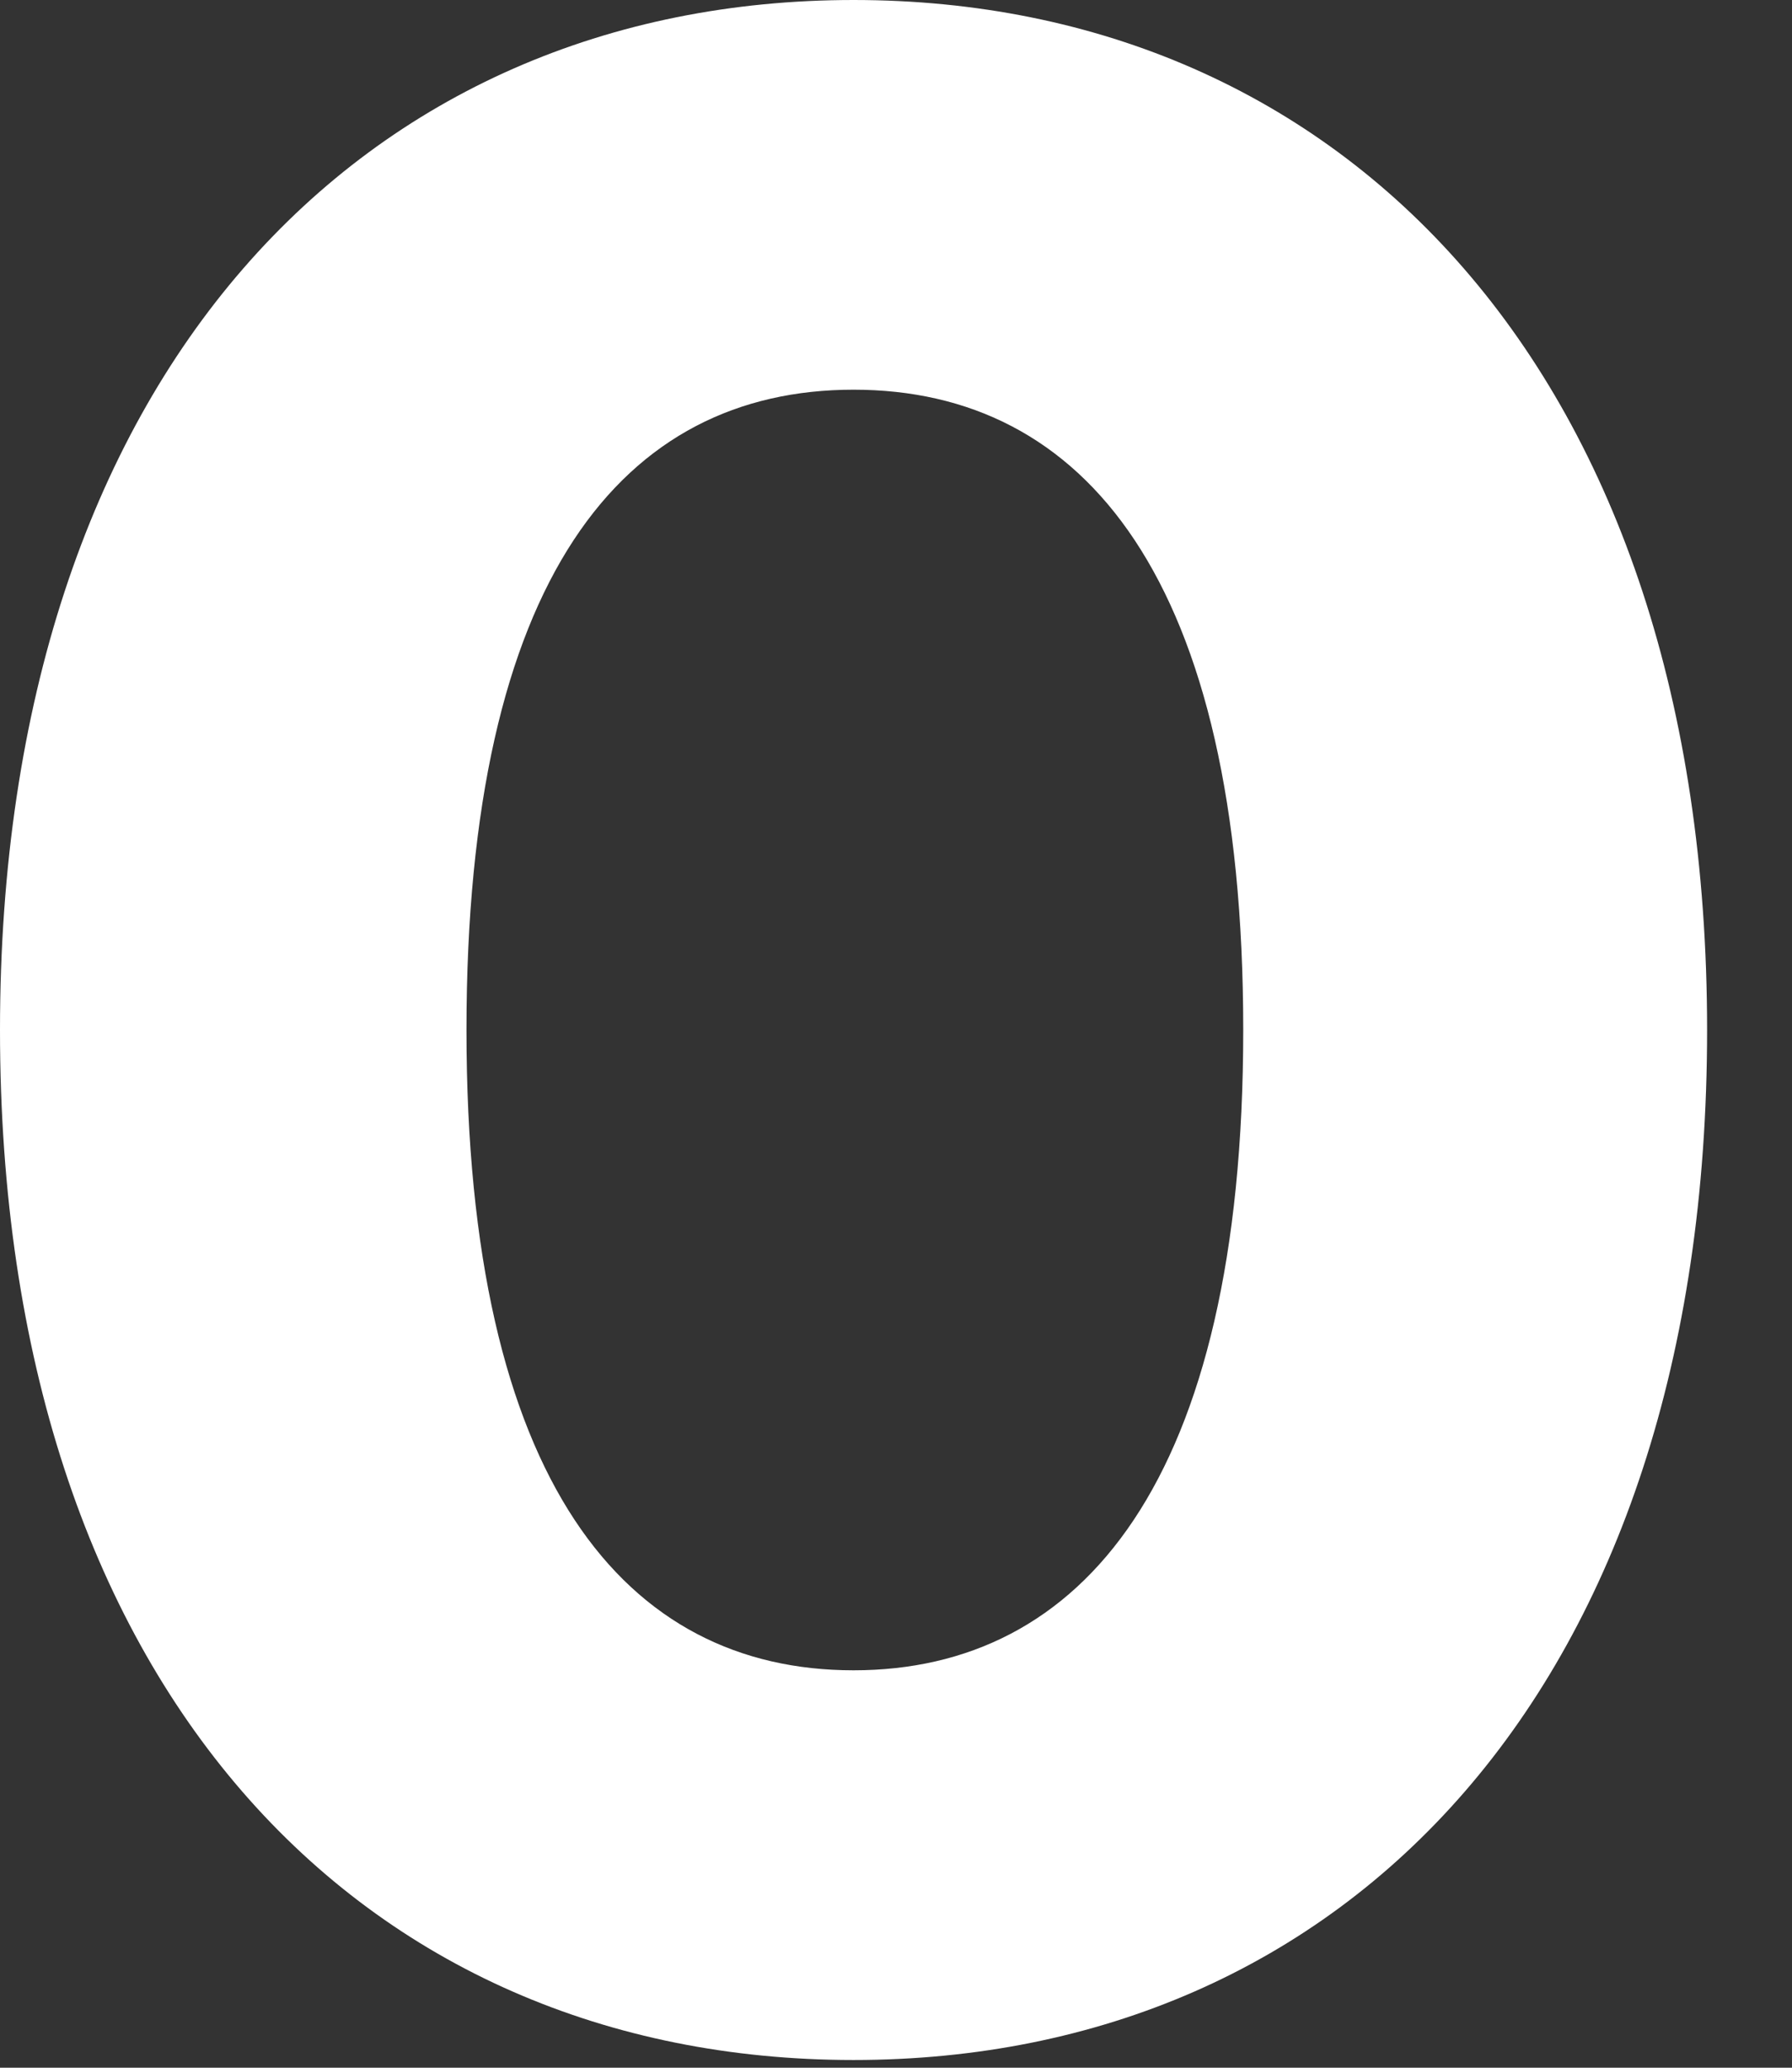 <?xml version="1.0" encoding="utf-8"?>
<svg xmlns="http://www.w3.org/2000/svg" fill="none" height="100%" overflow="visible" preserveAspectRatio="none" style="display: block;" viewBox="0 0 13 15" width="100%">
<rect x="0" y="0" width="13" height="15" fill="#333333" stroke="none"/>
<path d="M0 7.472C0 2.703 2.642 0 6.192 0C9.742 0 12.384 2.703 12.384 7.472C12.384 12.241 9.762 14.944 6.192 14.944C2.622 14.944 0 12.241 0 7.472ZM9.019 7.472C9.019 4.192 7.863 2.827 6.192 2.827C4.521 2.827 3.384 4.189 3.384 7.472C3.384 10.756 4.54 12.117 6.192 12.117C7.843 12.117 9.019 10.756 9.019 7.472Z" fill="white" id="Vector"/>
</svg>